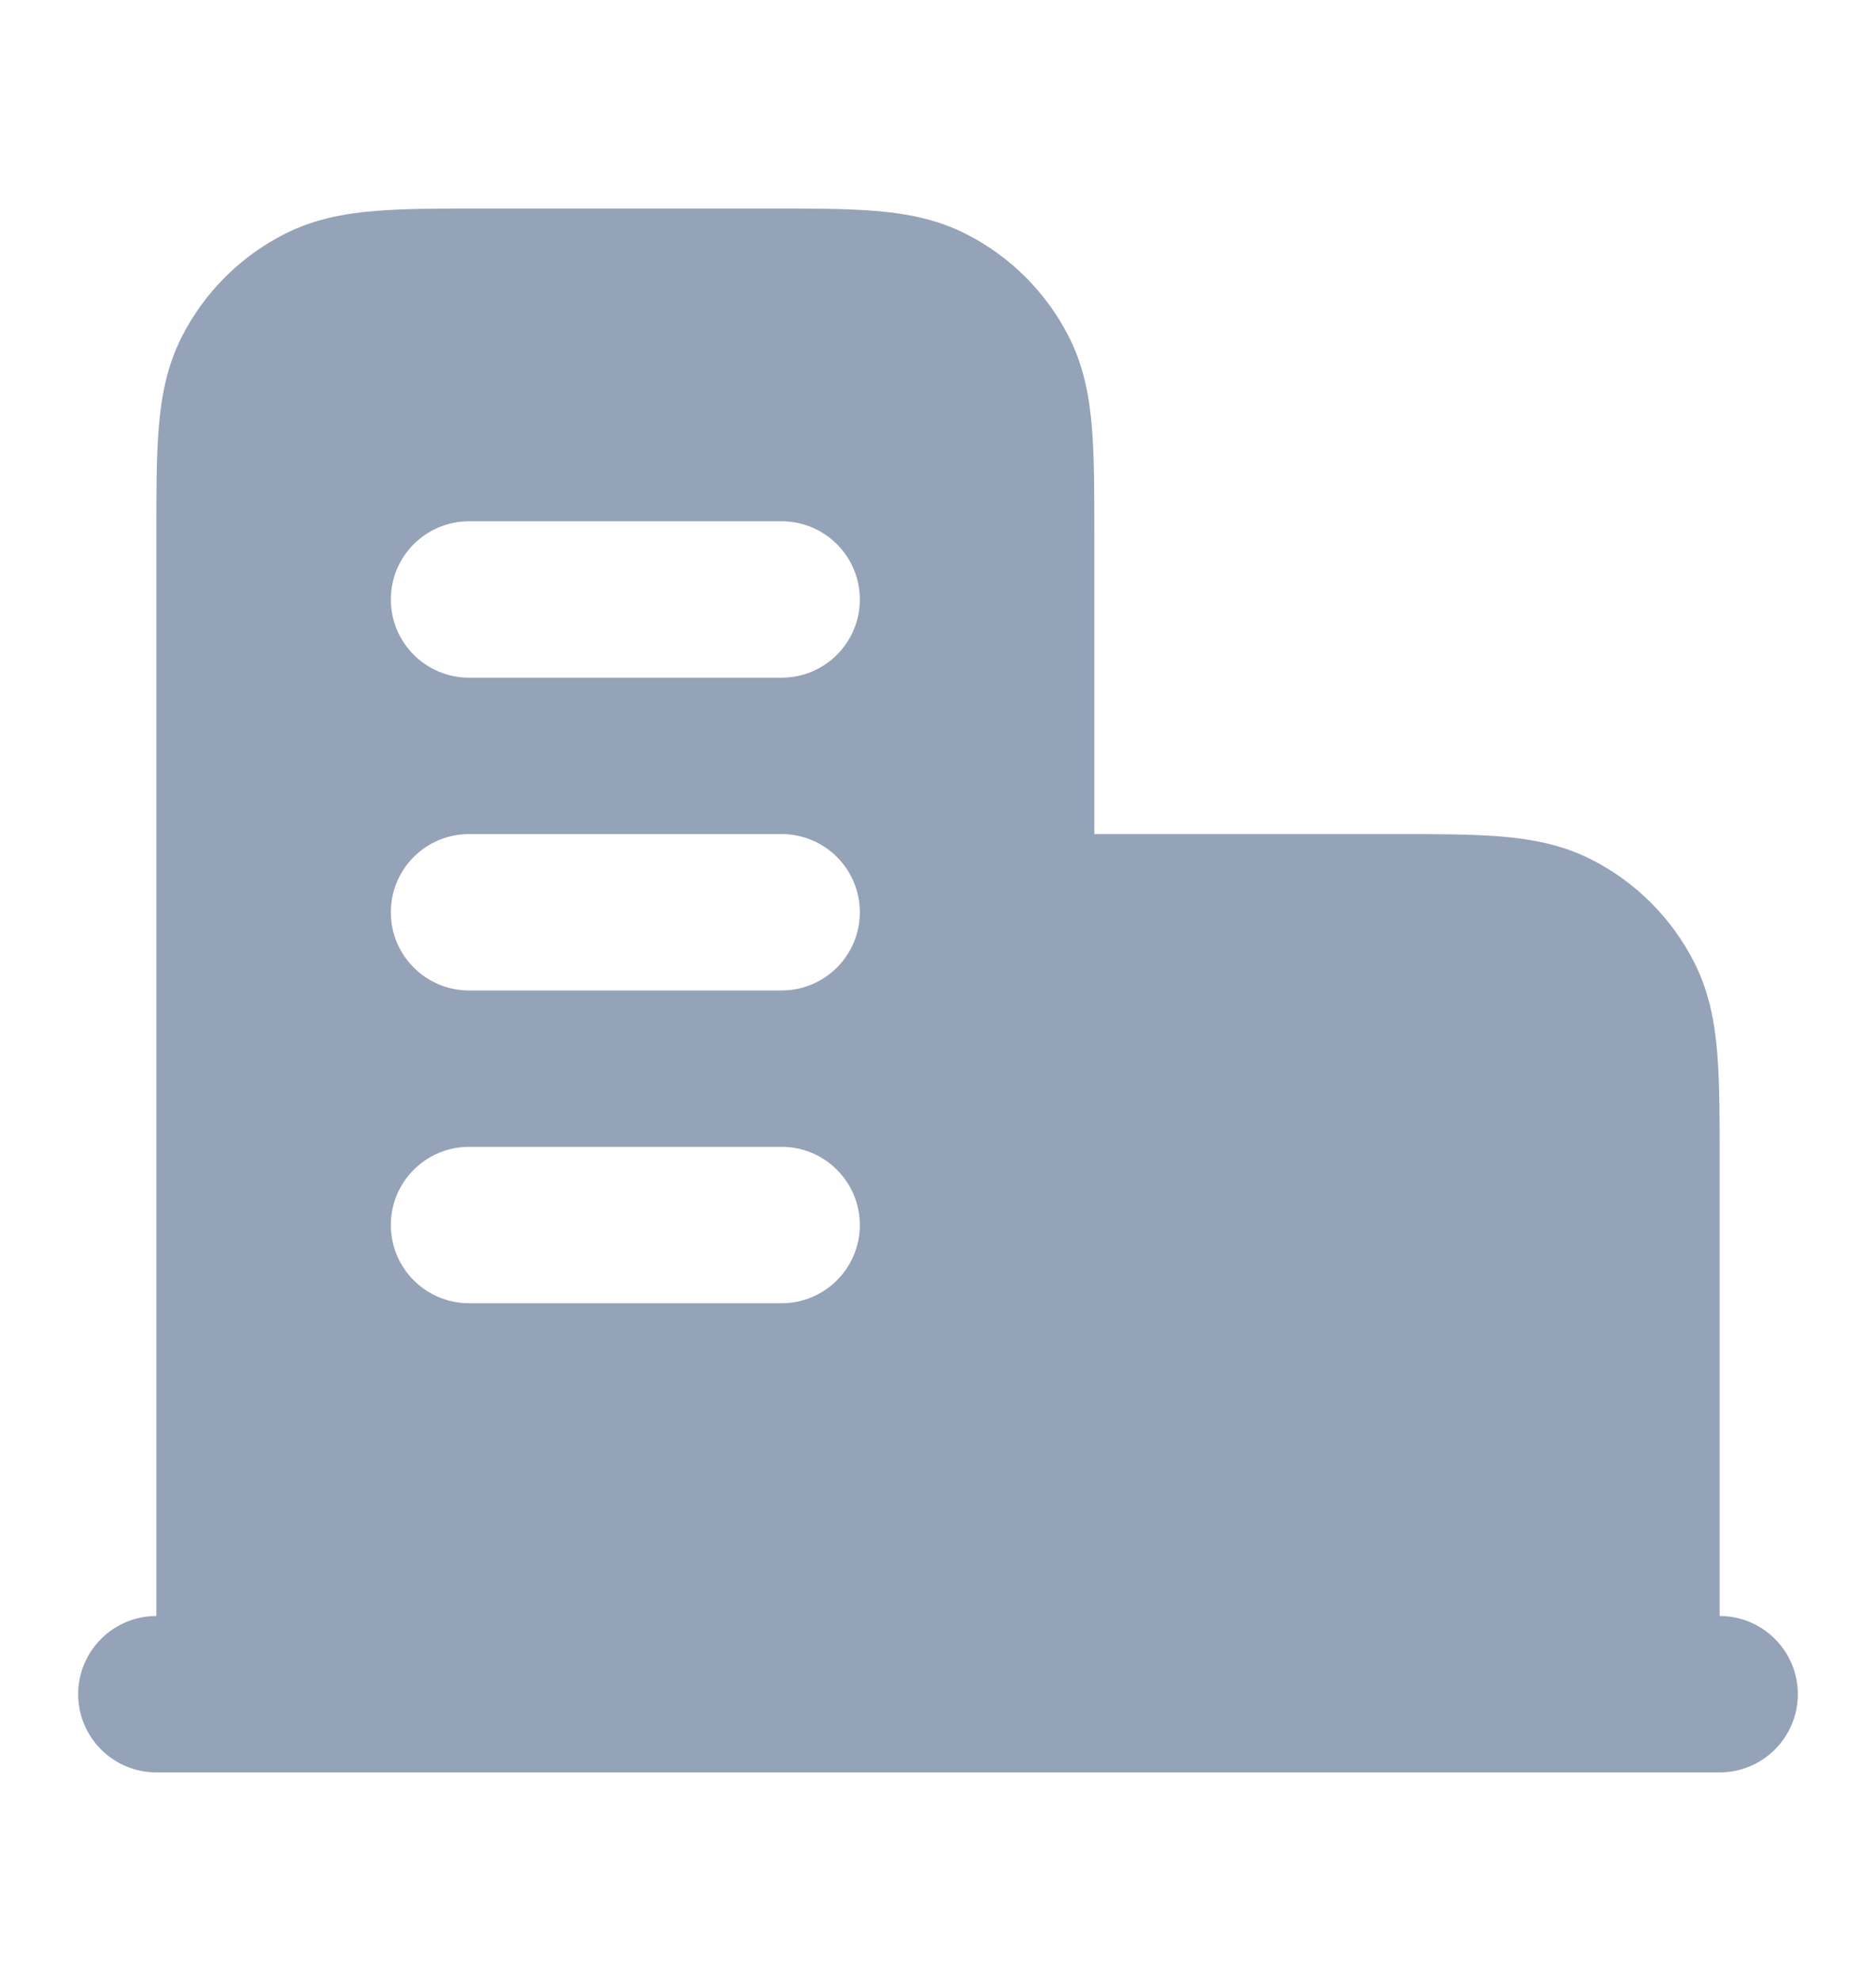 <svg width="18" height="19" viewBox="0 0 18 19" fill="none" xmlns="http://www.w3.org/2000/svg">
<path fill-rule="evenodd" clip-rule="evenodd" d="M7.379 2H4.621C4.226 2 3.885 2 3.604 2.023C3.307 2.047 3.012 2.101 2.729 2.245C2.305 2.461 1.961 2.805 1.745 3.229C1.601 3.512 1.547 3.807 1.523 4.104C1.5 4.385 1.5 4.726 1.5 5.121L1.5 15.5C1.086 15.5 0.75 15.836 0.75 16.25C0.75 16.664 1.086 17 1.5 17H16.5C16.914 17 17.25 16.664 17.25 16.25C17.25 15.836 16.914 15.5 16.5 15.5V11.121C16.5 10.726 16.5 10.385 16.477 10.104C16.453 9.807 16.399 9.512 16.255 9.229C16.039 8.805 15.695 8.461 15.271 8.245C14.988 8.101 14.693 8.047 14.396 8.023C14.115 8 13.774 8 13.379 8L10.5 8V5.121C10.5 4.726 10.5 4.385 10.477 4.104C10.453 3.807 10.399 3.512 10.255 3.229C10.039 2.805 9.695 2.461 9.271 2.245C8.988 2.101 8.693 2.047 8.396 2.023C8.115 2 7.774 2 7.379 2ZM3.75 5.75C3.75 5.336 4.086 5 4.5 5H7.5C7.914 5 8.25 5.336 8.25 5.75C8.25 6.164 7.914 6.5 7.5 6.5H4.5C4.086 6.5 3.75 6.164 3.75 5.75ZM3.75 8.75C3.75 8.336 4.086 8 4.5 8H7.5C7.914 8 8.25 8.336 8.25 8.75C8.25 9.164 7.914 9.5 7.5 9.5H4.5C4.086 9.5 3.75 9.164 3.75 8.75ZM4.5 11C4.086 11 3.75 11.336 3.75 11.75C3.75 12.164 4.086 12.5 4.5 12.5H7.5C7.914 12.5 8.25 12.164 8.25 11.75C8.25 11.336 7.914 11 7.5 11H4.5Z" fill="#94A3B8"/>
</svg>
